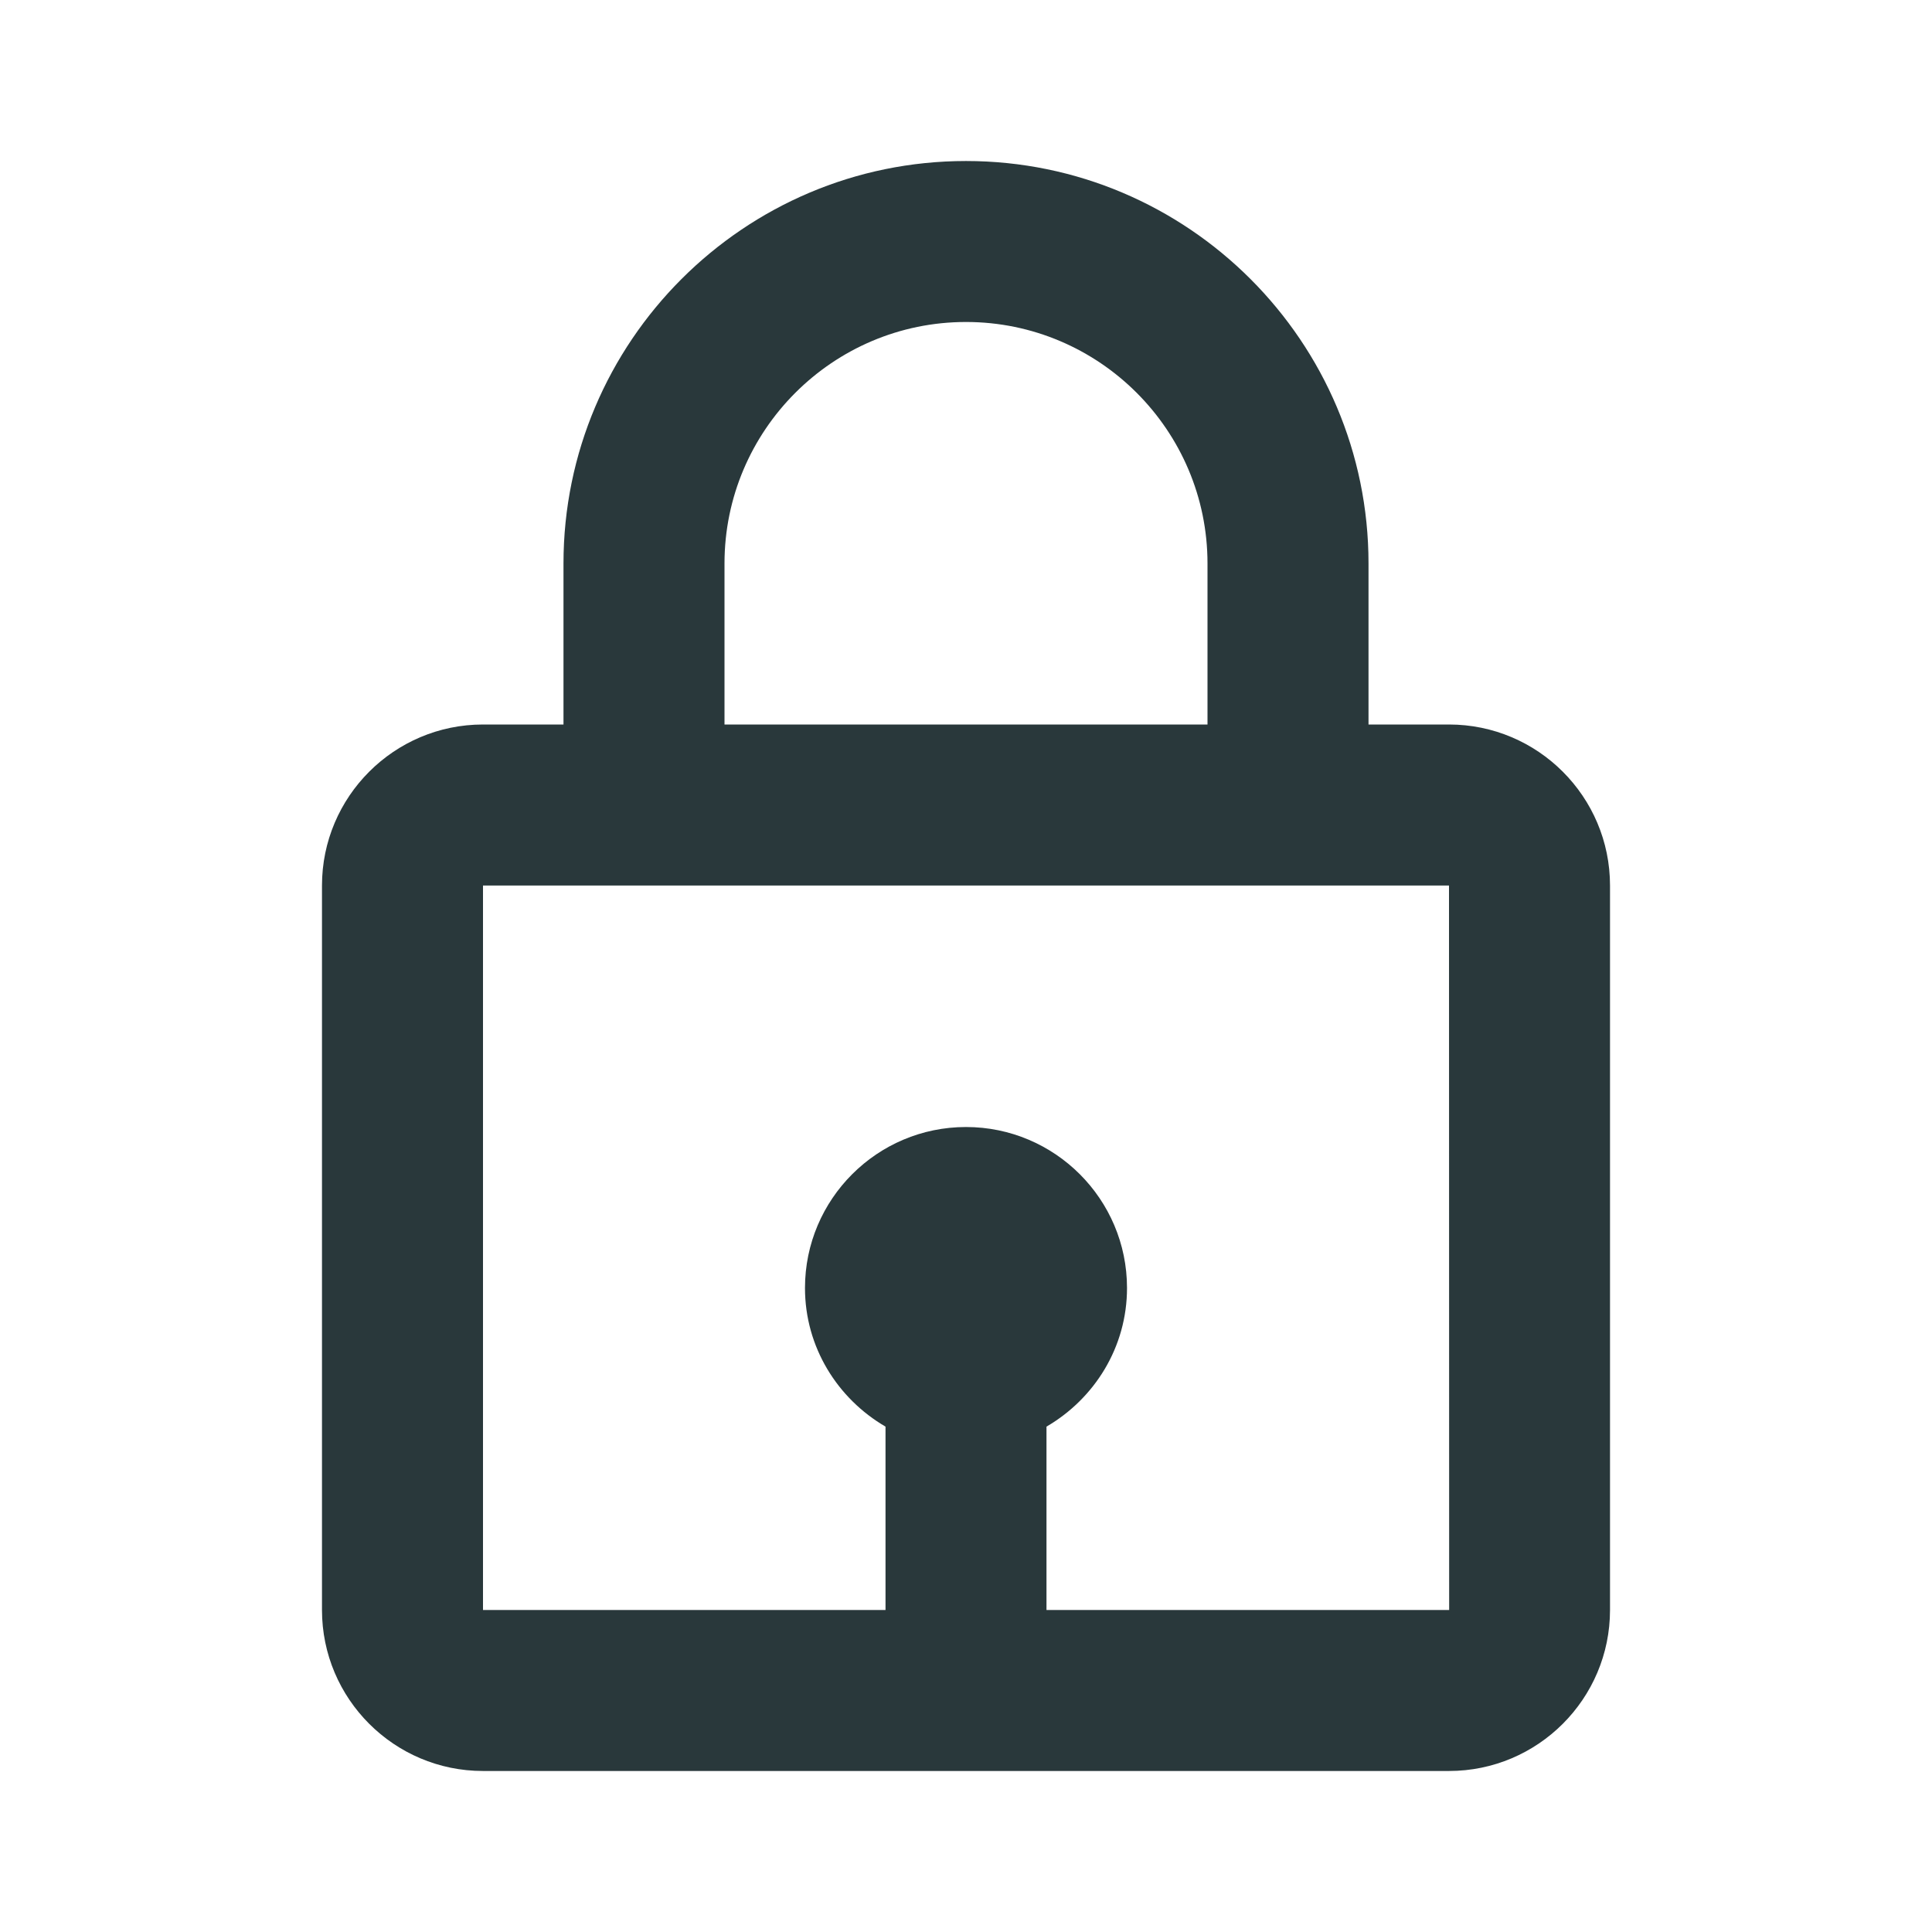 <svg width="50" height="50" viewBox="0 0 50 50" fill="none" xmlns="http://www.w3.org/2000/svg">
<path d="M25 4.167C19.256 4.167 14.583 8.84 14.583 14.583V18.75H12.5C10.202 18.75 8.333 20.619 8.333 22.917V41.667C8.333 43.965 10.202 45.833 12.5 45.833H37.5C39.798 45.833 41.667 43.965 41.667 41.667V22.917C41.667 20.619 39.798 18.75 37.5 18.75H35.417V14.583C35.417 8.84 30.744 4.167 25 4.167ZM18.75 14.583C18.75 11.137 21.554 8.333 25 8.333C28.446 8.333 31.25 11.137 31.25 14.583V18.75H18.75V14.583ZM37.504 41.667H27.083V36.921C28.323 36.198 29.167 34.869 29.167 33.333C29.167 31.035 27.298 29.167 25 29.167C22.702 29.167 20.833 31.035 20.833 33.333C20.833 34.867 21.677 36.198 22.917 36.921V41.667H12.5V22.917H37.5L37.504 41.667Z" fill="#29383B"/>
</svg>
